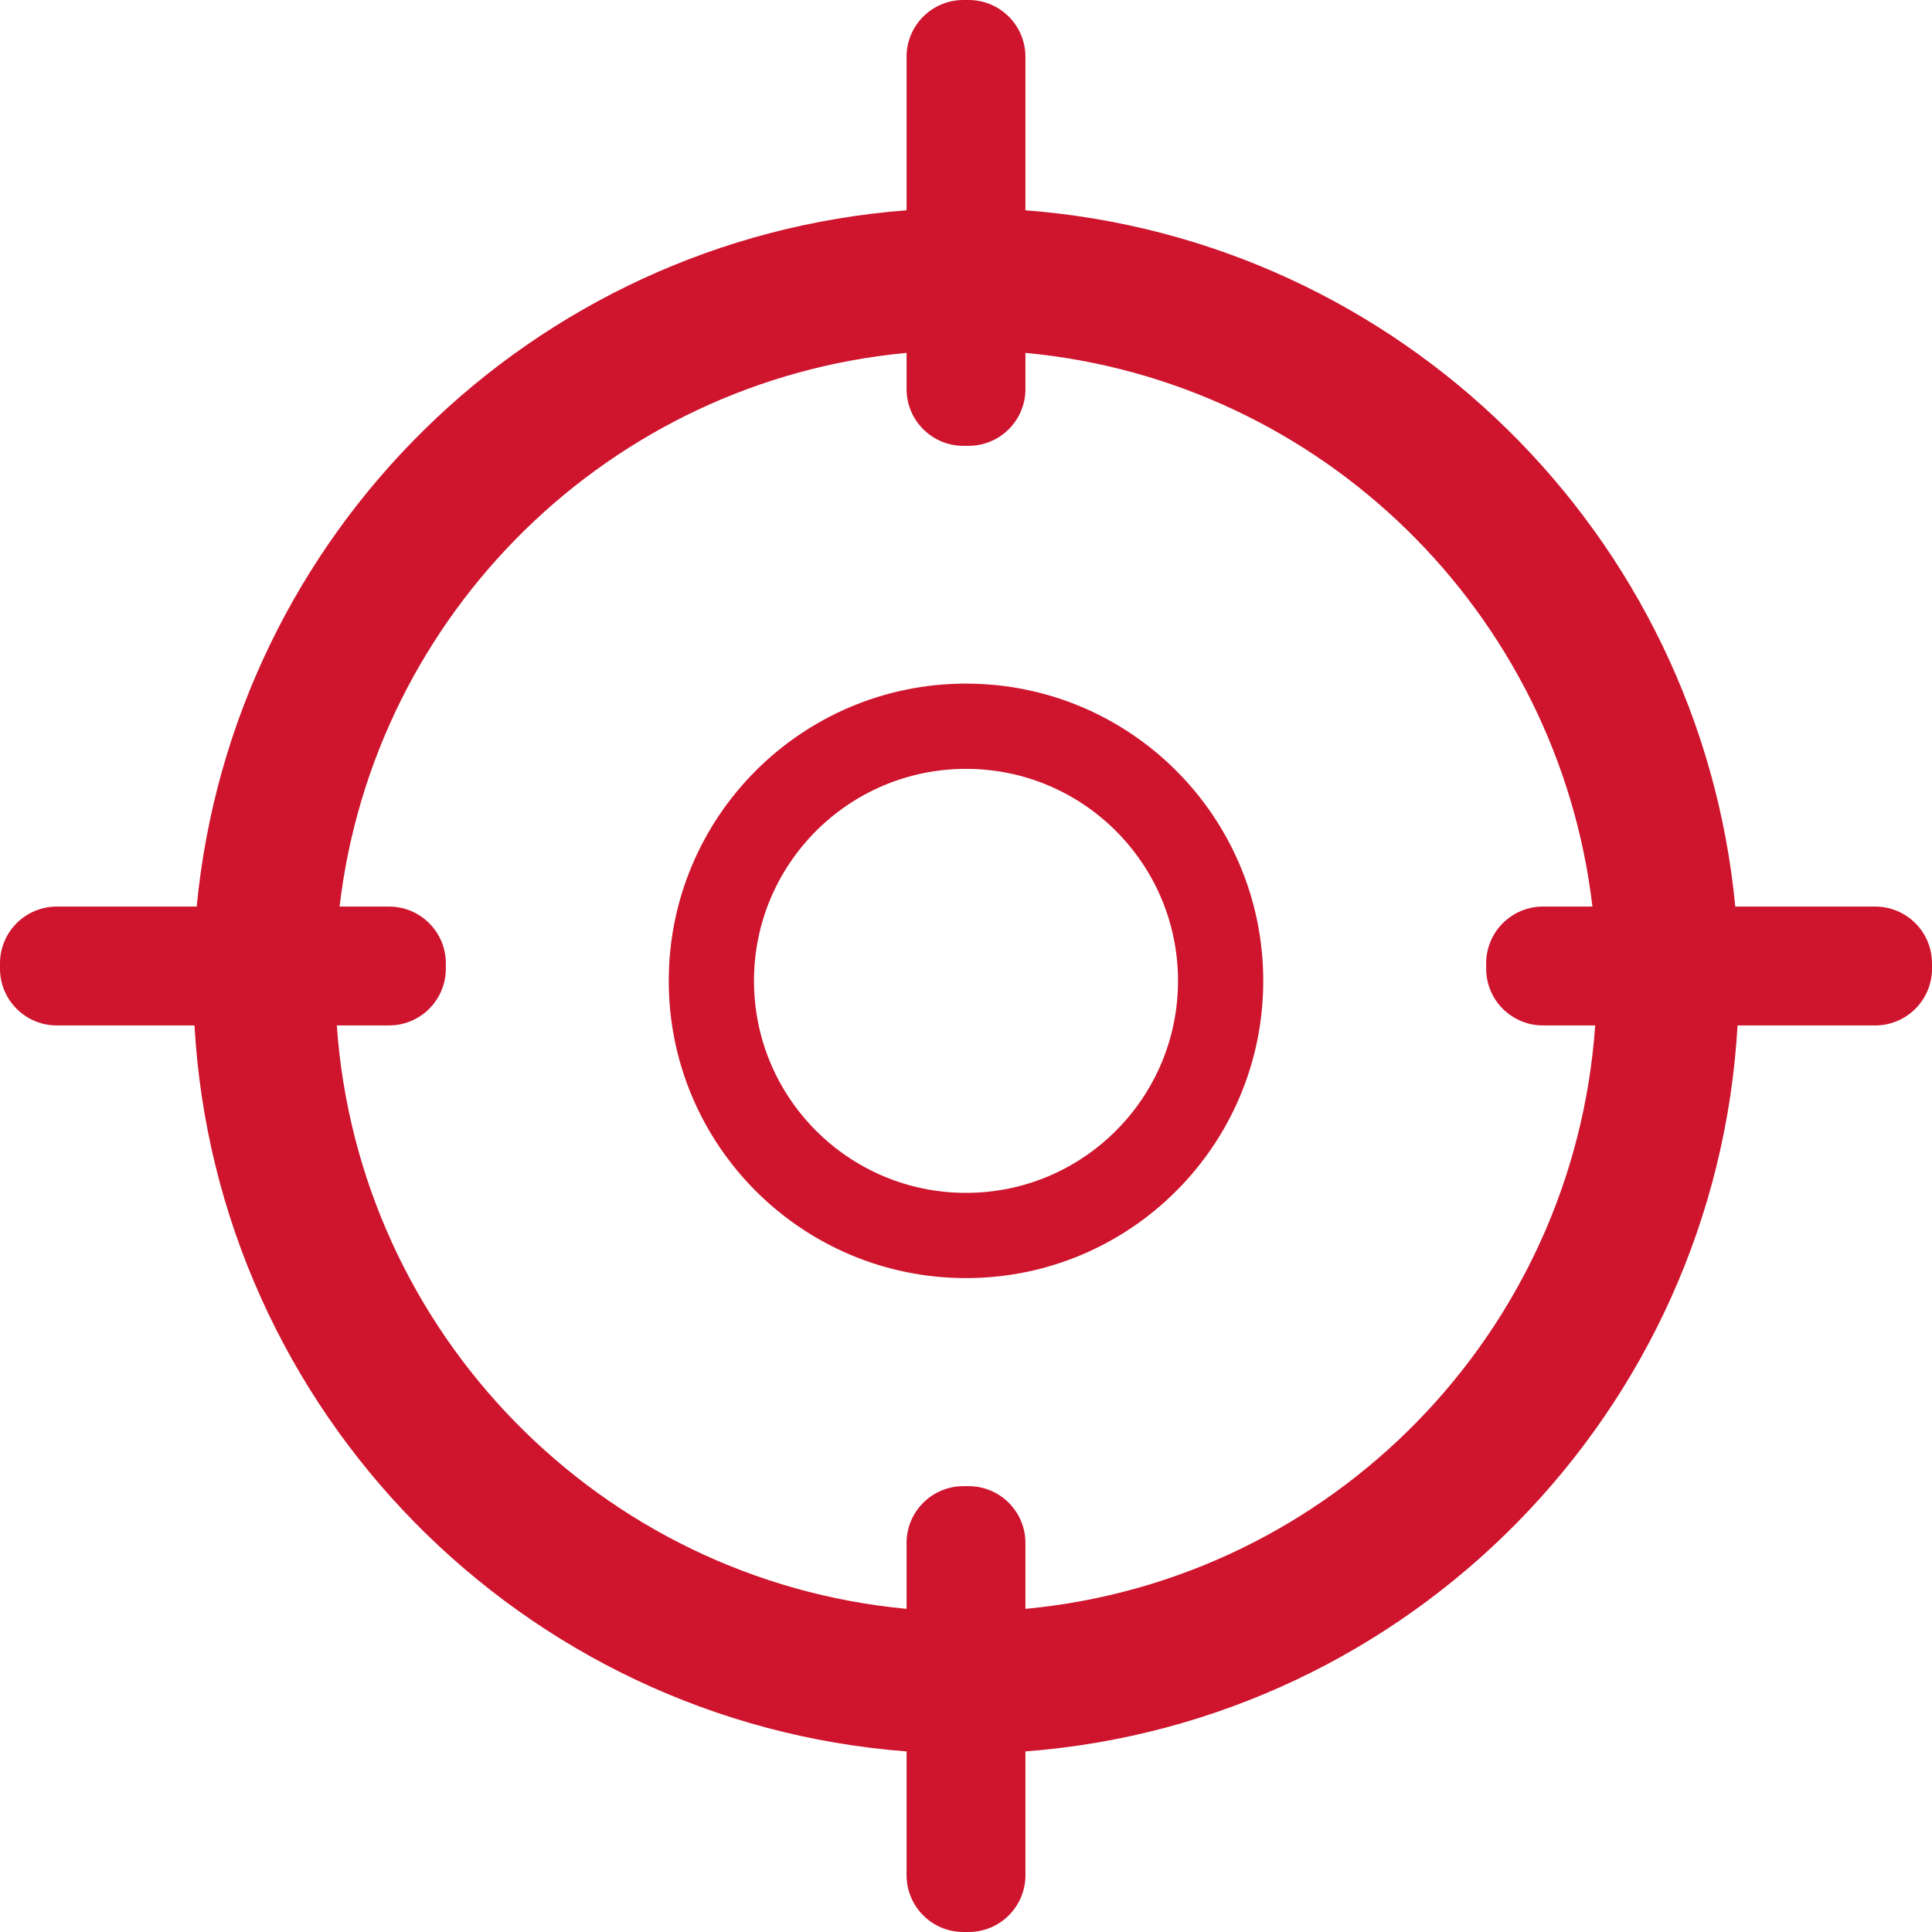 <svg width="68" height="68" viewBox="0 0 68 68" fill="none" xmlns="http://www.w3.org/2000/svg">
<path fill-rule="evenodd" clip-rule="evenodd" d="M31.908 2C31.908 0.895 32.803 0 33.908 0H34.092C35.197 0 36.092 0.895 36.092 2V7.402C49.271 8.405 59.825 18.799 61.076 31.908H66C67.105 31.908 68 32.803 68 33.908V34.092C68 35.197 67.105 36.092 66 36.092H61.156C60.382 49.69 49.62 60.615 36.092 61.644V66C36.092 67.105 35.197 68 34.092 68H33.908C32.803 68 31.908 67.105 31.908 66V61.644C18.38 60.615 7.618 49.69 6.845 36.092H2C0.895 36.092 0 35.197 0 34.092V33.908C0 32.803 0.895 31.908 2 31.908H6.924C8.175 18.799 18.729 8.405 31.908 7.402V2ZM11.855 36.092H13.692C14.797 36.092 15.692 35.197 15.692 34.092V33.908C15.692 32.803 14.797 31.908 13.692 31.908H11.952C13.166 21.564 21.492 13.394 31.908 12.42V13.692C31.908 14.797 32.803 15.692 33.908 15.692H34.092C35.197 15.692 36.092 14.797 36.092 13.692V12.42C46.508 13.394 54.834 21.564 56.048 31.908H54.308C53.203 31.908 52.308 32.803 52.308 33.908V34.092C52.308 35.197 53.203 36.092 54.308 36.092H56.145C55.389 46.928 46.857 55.62 36.092 56.626V54.308C36.092 53.203 35.197 52.308 34.092 52.308H33.908C32.803 52.308 31.908 53.203 31.908 54.308V56.626C21.143 55.62 12.611 46.928 11.855 36.092ZM41.462 34.523C41.462 38.644 38.121 41.985 34 41.985C29.879 41.985 26.538 38.644 26.538 34.523C26.538 30.402 29.879 27.061 34 27.061C38.121 27.061 41.462 30.402 41.462 34.523ZM44.462 34.523C44.462 40.301 39.778 44.985 34 44.985C28.222 44.985 23.538 40.301 23.538 34.523C23.538 28.745 28.222 24.061 34 24.061C39.778 24.061 44.462 28.745 44.462 34.523Z" fill="#CE152D"/>
</svg>

